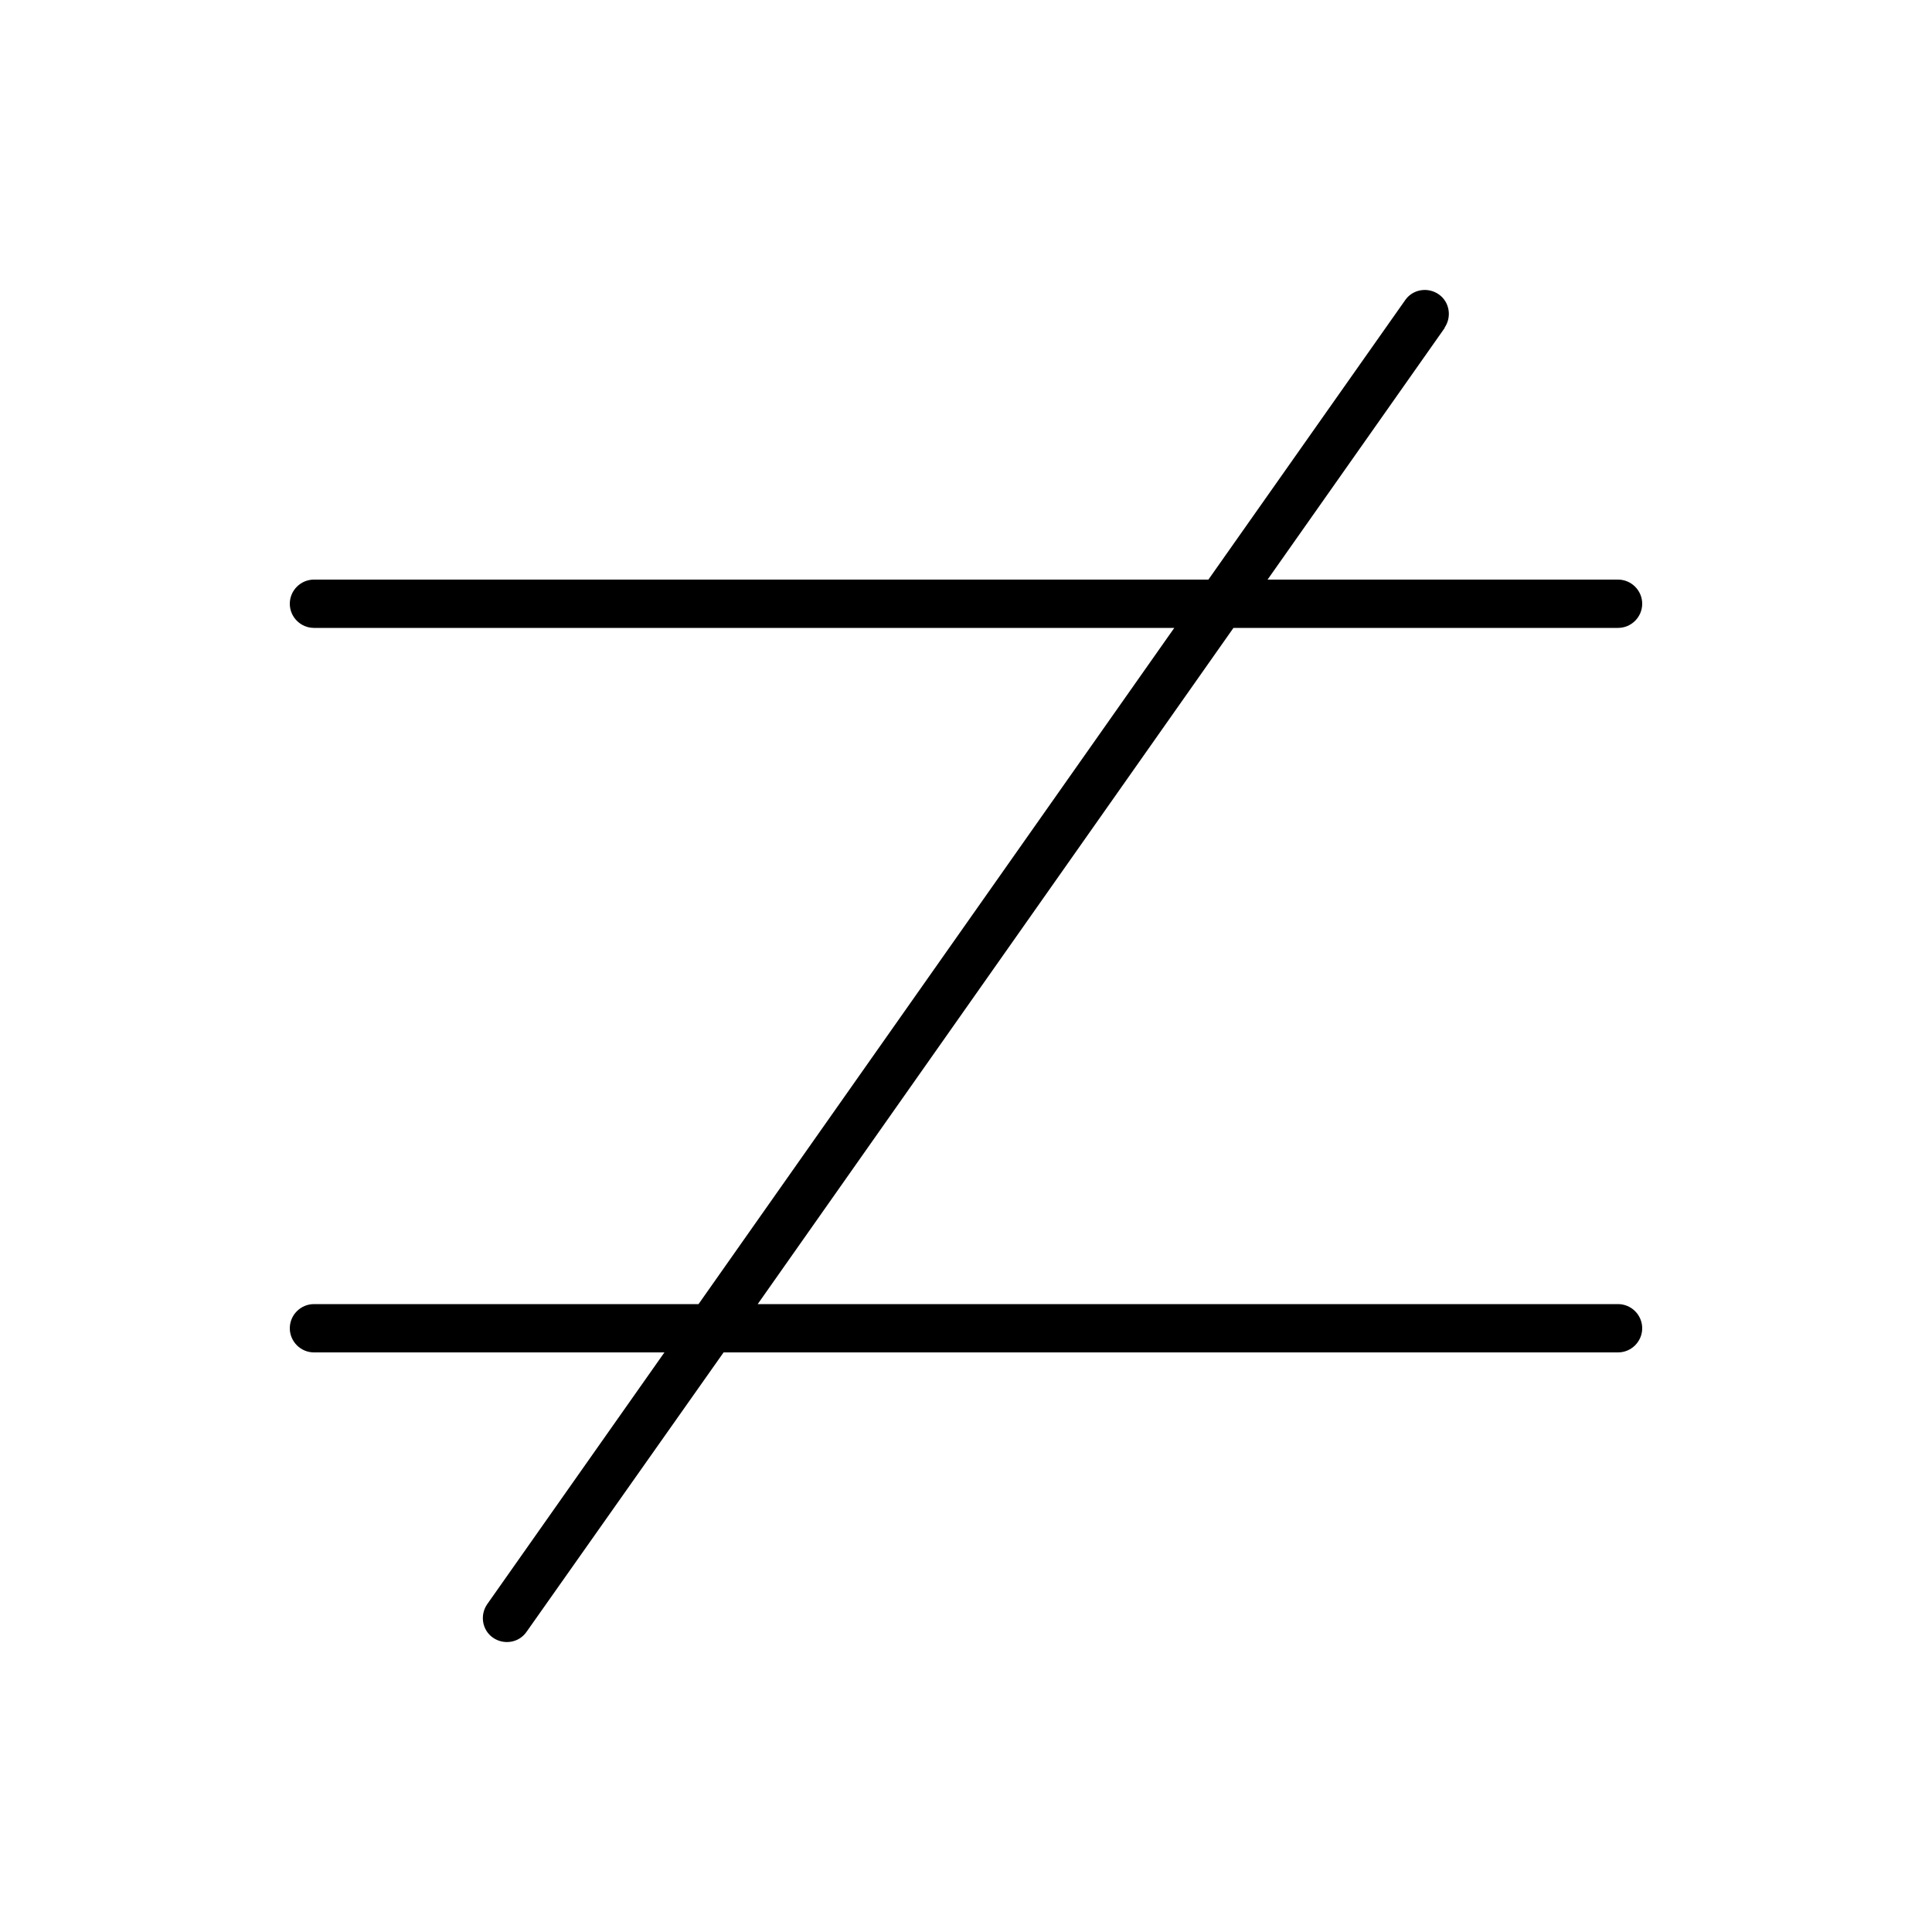 <svg xmlns="http://www.w3.org/2000/svg" viewBox="0 0 640 640"><!--! Font Awesome Pro 7.1.0 by @fontawesome - https://fontawesome.com License - https://fontawesome.com/license (Commercial License) Copyright 2025 Fonticons, Inc. --><path opacity=".4" fill="currentColor" d=""/><path fill="currentColor" d="M478.5 108.6C481 105 480.2 100 476.6 97.5C473 95 468 95.8 465.5 99.4L400.3 192L104 192C99.6 192 96 195.6 96 200C96 204.4 99.6 208 104 208L389 208L231.4 432L104 432C99.6 432 96 435.6 96 440C96 444.4 99.6 448 104 448L220.1 448L161.4 531.4C158.9 535 159.7 540 163.3 542.5C166.9 545 171.9 544.2 174.4 540.6L239.7 448L536 448C540.4 448 544 444.4 544 440C544 435.6 540.4 432 536 432L251 432L408.6 208L536 208C540.4 208 544 204.4 544 200C544 195.6 540.4 192 536 192L419.9 192L478.6 108.6z"/></svg>